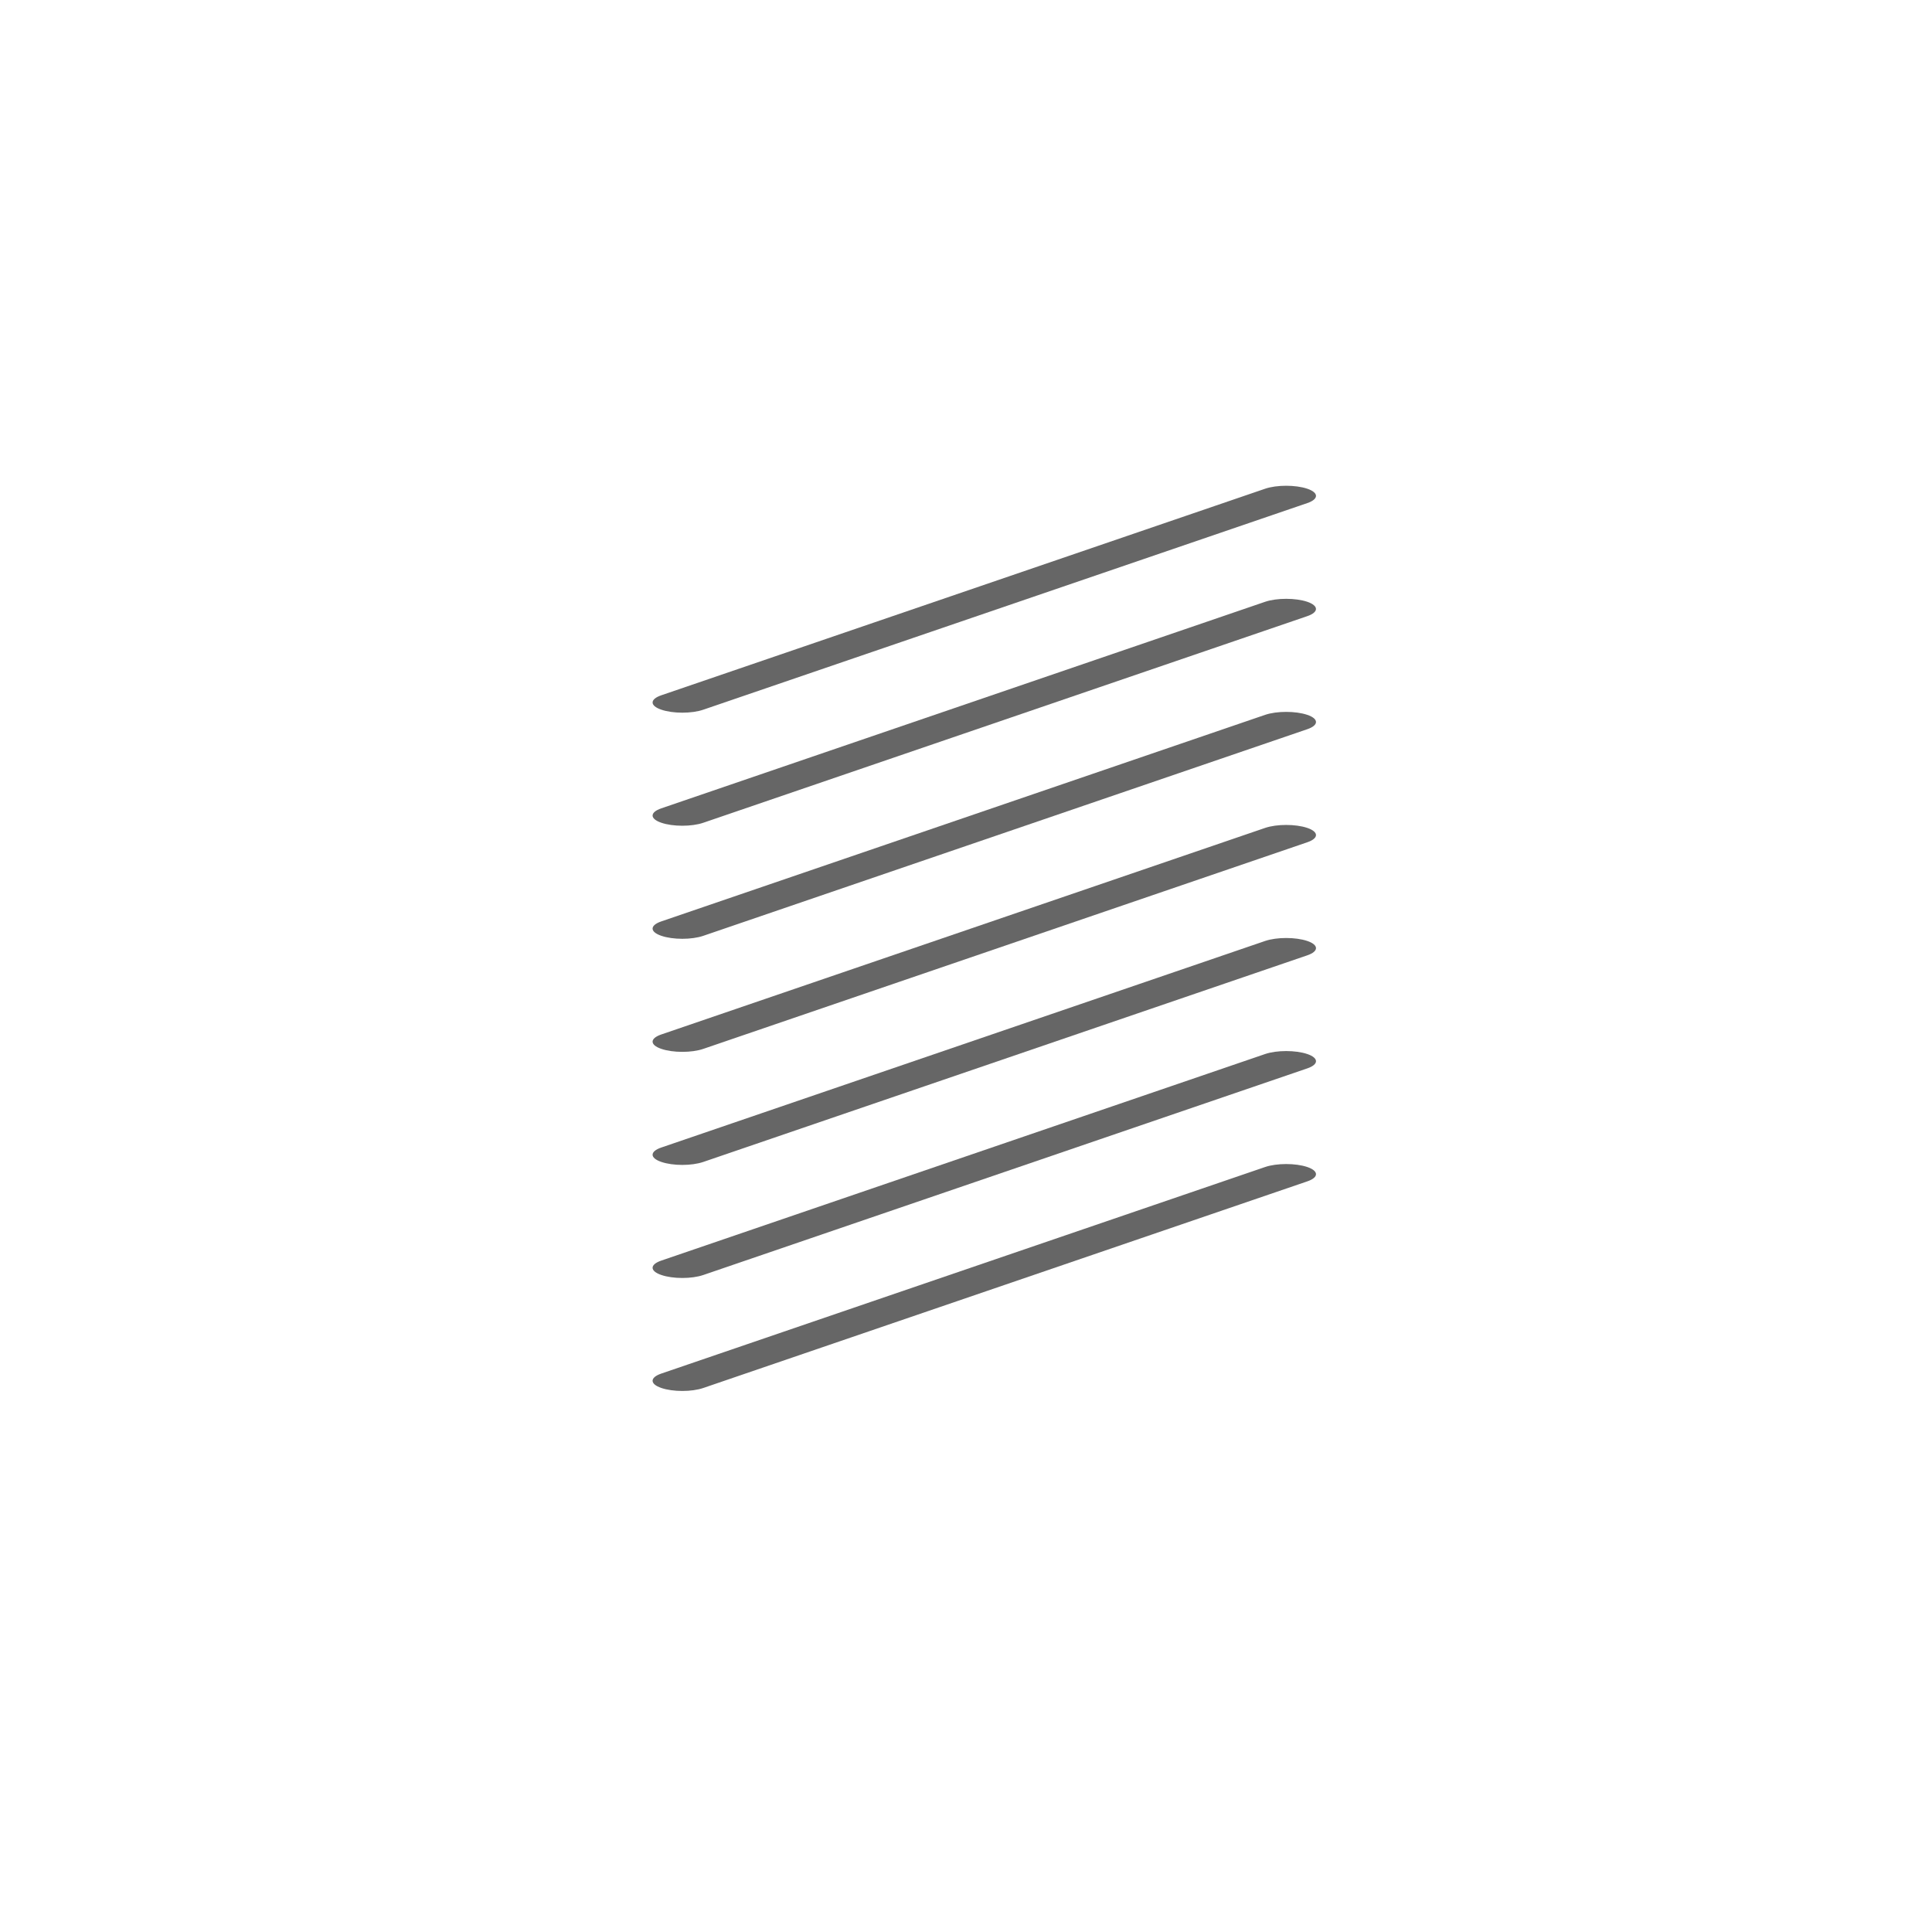 <?xml version="1.0" encoding="UTF-8"?><svg id="Warstwa_1" xmlns="http://www.w3.org/2000/svg" viewBox="0 0 250 250"><defs><style>.cls-1{fill:#666;}</style></defs><path class="cls-1" d="M88.29,92.22c-.99,0-1.97-.13-2.72-.39-1.5-.51-1.5-1.35,0-1.86l78.14-26.73c1.5-.51,3.94-.51,5.45,0s1.5,1.35,0,1.86l-78.14,26.73c-.75.26-1.74.39-2.72.39Z"/><path class="cls-1" d="M88.29,106.85c-.99,0-1.97-.13-2.72-.39-1.5-.51-1.5-1.35,0-1.86l78.14-26.73c1.5-.51,3.94-.51,5.45,0,1.5.51,1.5,1.35,0,1.86l-78.14,26.73c-.75.26-1.74.39-2.72.39Z"/><path class="cls-1" d="M88.29,121.48c-.99,0-1.97-.13-2.72-.39-1.5-.51-1.5-1.35,0-1.86l78.14-26.73c1.5-.51,3.94-.51,5.45,0s1.5,1.35,0,1.86l-78.14,26.73c-.75.26-1.74.39-2.72.39Z"/><path class="cls-1" d="M88.29,136.11c-.99,0-1.97-.13-2.72-.39-1.5-.51-1.5-1.35,0-1.86l78.14-26.73c1.5-.51,3.94-.51,5.45,0s1.5,1.35,0,1.86l-78.14,26.73c-.75.26-1.74.39-2.72.39Z"/><path class="cls-1" d="M88.29,150.74c-.99,0-1.97-.13-2.72-.39-1.5-.51-1.5-1.35,0-1.86l78.14-26.73c1.5-.51,3.94-.51,5.45,0s1.5,1.35,0,1.86l-78.14,26.73c-.75.26-1.74.39-2.72.39Z"/><path class="cls-1" d="M88.29,165.37c-.99,0-1.97-.13-2.72-.39-1.5-.51-1.5-1.35,0-1.86l78.14-26.73c1.5-.51,3.94-.51,5.45,0s1.5,1.35,0,1.86l-78.14,26.73c-.75.26-1.74.39-2.72.39Z"/><path class="cls-1" d="M88.29,179.99c-.99,0-1.97-.13-2.72-.39-1.5-.51-1.5-1.35,0-1.86l78.14-26.73c1.5-.51,3.94-.51,5.45,0s1.5,1.35,0,1.86l-78.14,26.73c-.75.26-1.74.39-2.72.39Z"/></svg>